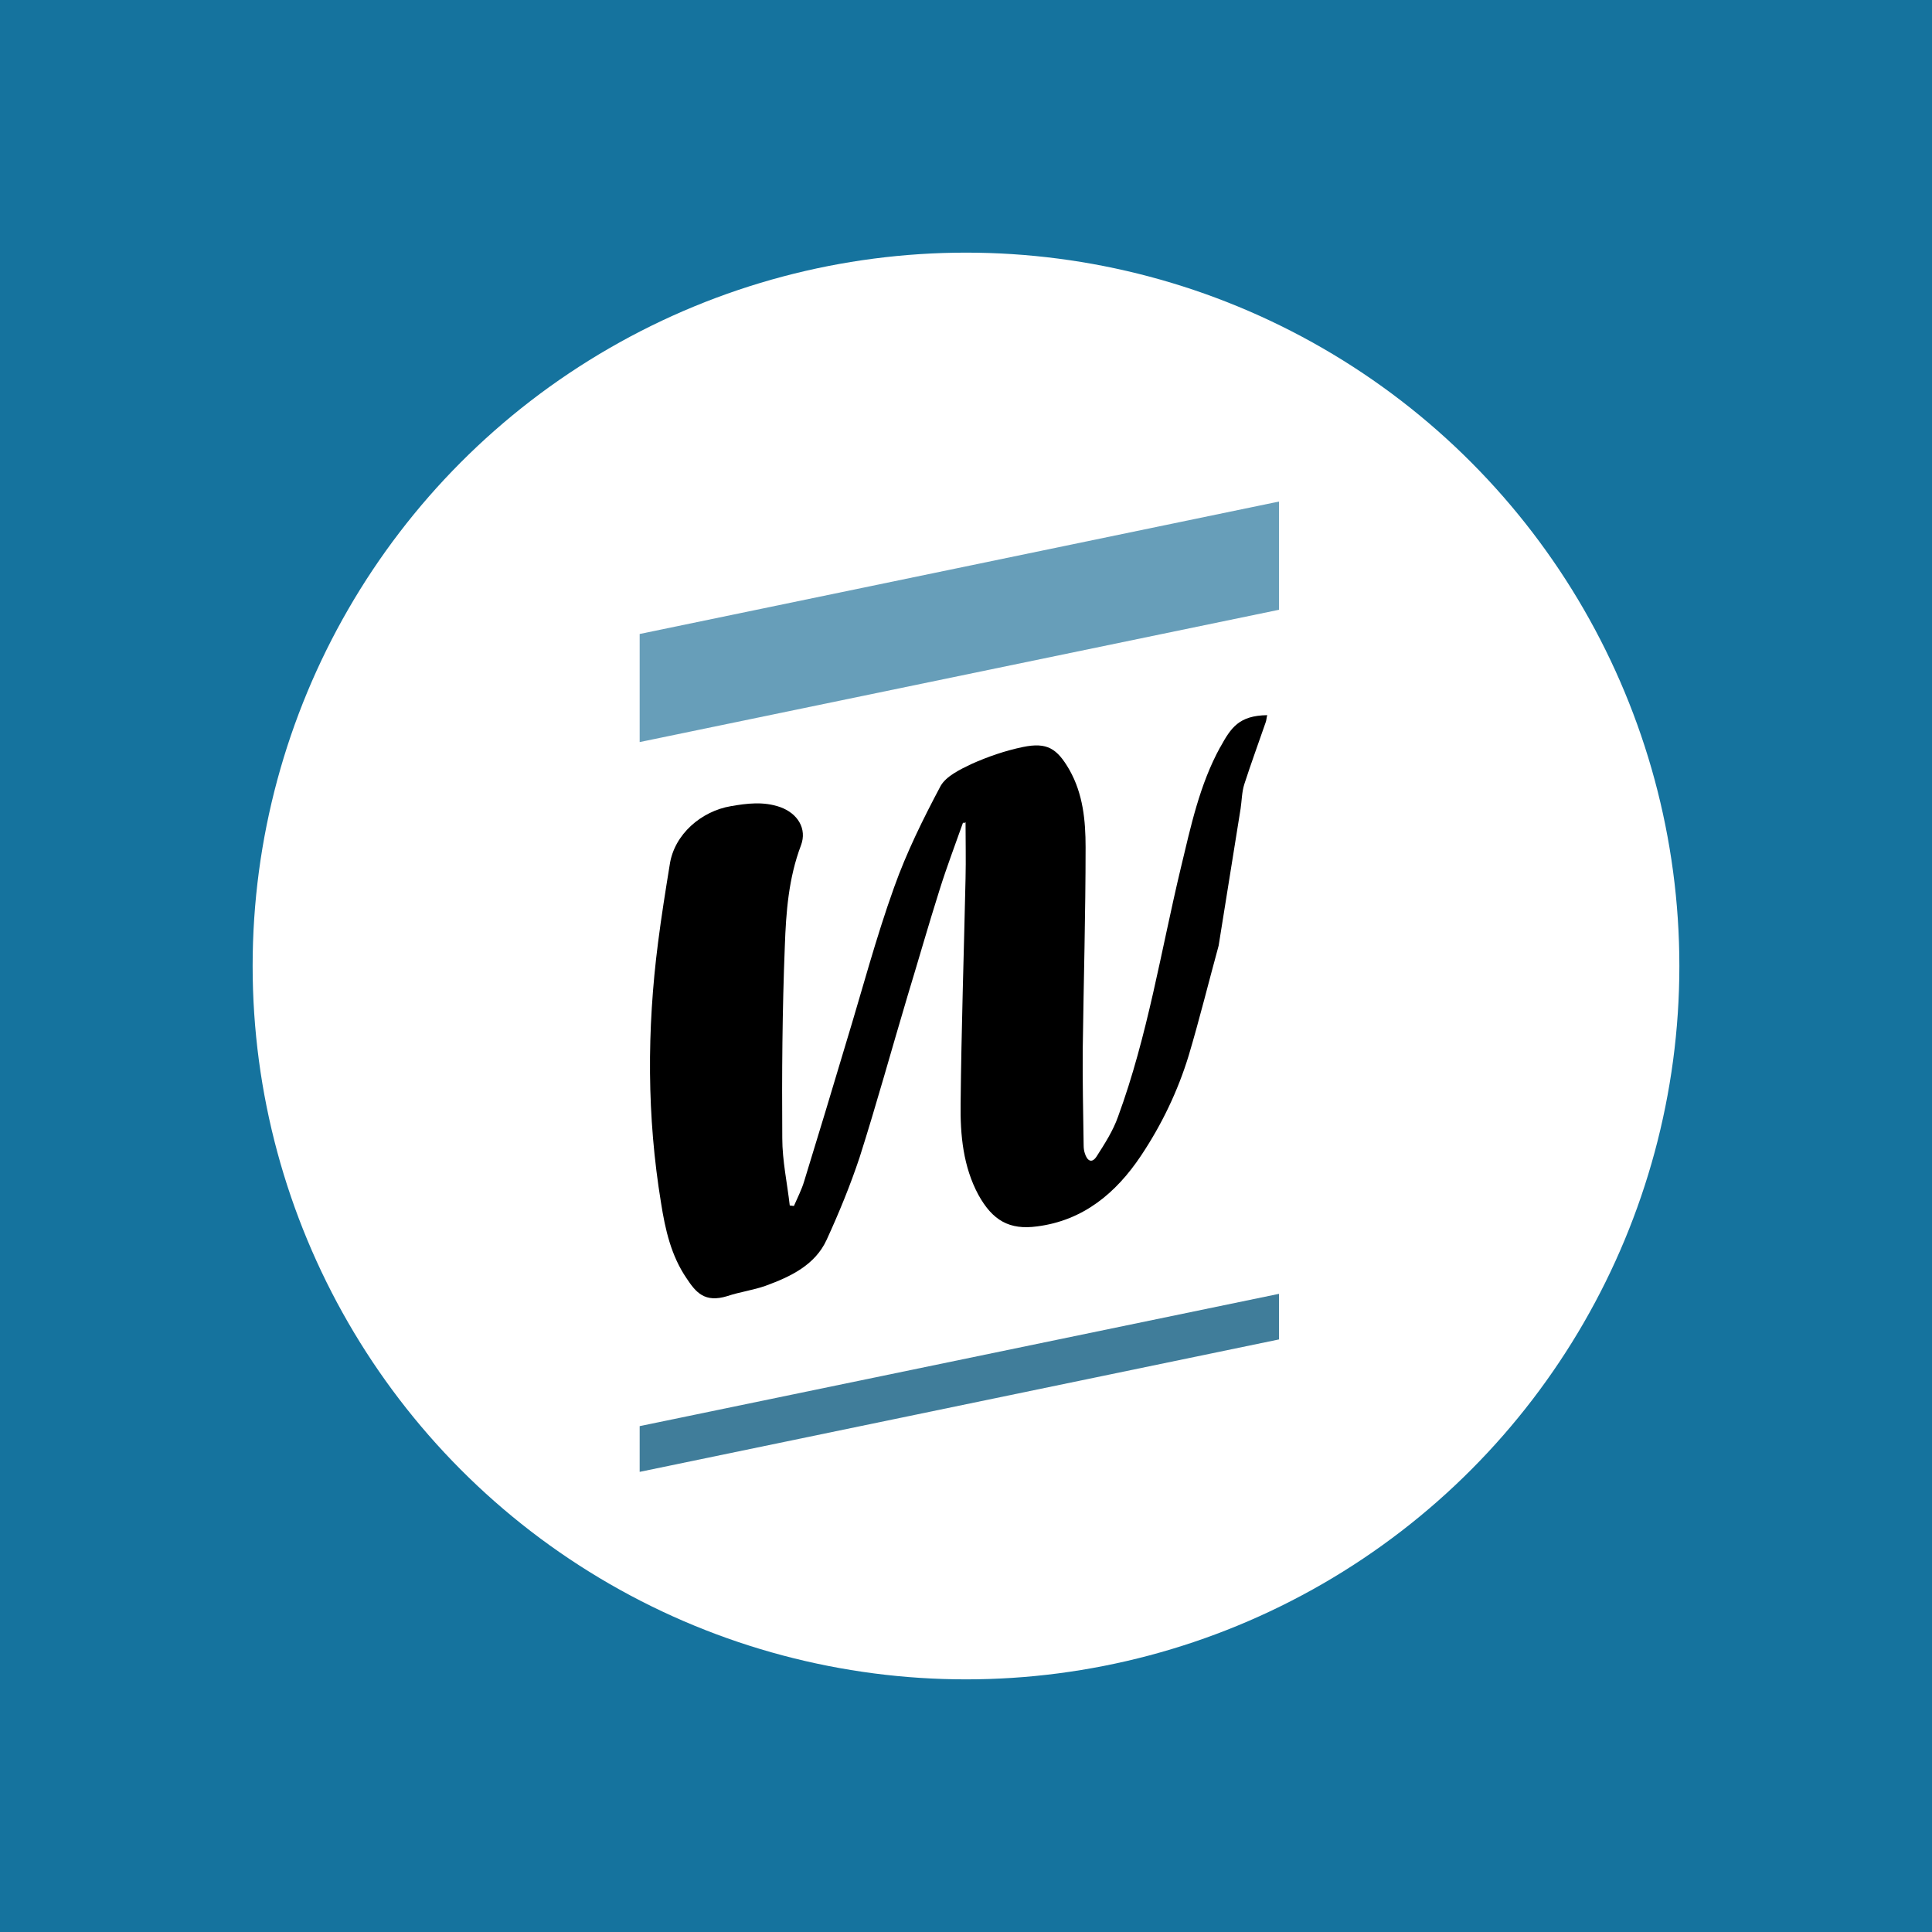 <svg xmlns="http://www.w3.org/2000/svg" viewBox="0 0 129.24 129.24"><path style="fill:#15739e;stroke-width:0" d="M0 0h129.24v129.24H0z"/><circle cx="64.62" cy="64.62" r="47.72" style="fill:#fff;stroke-width:0"/><path style="fill:#407d9a;stroke-width:0" d="M85.56 86.55 42.79 95.4v3.06l42.77-8.86v-3.05z"/><path style="fill:#679eb9;stroke-width:0" d="m85.56 33.55-42.77 8.86v7.23l42.77-8.85v-7.24z"/><path d="M81.63 49.97c-1.39 2.53-1.97 5.31-2.64 8.09-1.33 5.56-2.22 11.25-4.2 16.64-.33.94-.89 1.81-1.44 2.67-.33.5-.64.25-.78-.22-.06-.17-.08-.36-.08-.53-.03-2.17-.08-4.33-.06-6.5.06-4.47.19-8.97.19-13.45 0-1.78-.17-3.56-1.08-5.17-.83-1.44-1.5-1.86-3.11-1.53-1.2.25-2.33.64-3.45 1.14-.75.36-1.69.81-2.06 1.47-1.17 2.2-2.28 4.45-3.11 6.78-1.22 3.39-2.14 6.89-3.2 10.36-.92 3.08-1.86 6.2-2.81 9.28-.17.58-.45 1.11-.69 1.67-.11 0-.19-.03-.28-.03-.17-1.5-.5-3-.5-4.5-.03-4.28 0-8.56.17-12.84.08-2.28.25-4.56 1.08-6.75.42-1.11-.22-2.14-1.39-2.56-1.11-.39-2.22-.25-3.31-.06-1.94.33-3.78 1.86-4.08 3.92-.28 1.72-.56 3.47-.78 5.2-.75 5.84-.75 11.64.2 17.42.28 1.78.67 3.53 1.72 5.06.61.92 1.2 1.64 2.72 1.17.83-.28 1.72-.39 2.56-.69 1.67-.61 3.31-1.39 4.08-3.08.83-1.81 1.58-3.64 2.2-5.5 1.14-3.58 2.14-7.22 3.22-10.84.72-2.36 1.39-4.72 2.14-7.09.47-1.5 1.03-2.97 1.56-4.47.05.03.11.03.17-.03 0 1.25.03 2.5 0 3.75-.11 5.03-.28 10.06-.33 15.09-.03 2.08.17 4.2 1.19 6.09.95 1.72 2.08 2.36 3.92 2.11 3.08-.39 5.28-2.22 6.95-4.72 1.39-2.08 2.47-4.33 3.2-6.72.72-2.42 1.33-4.89 2-7.34l1.47-9.17c.08-.53.08-1.11.25-1.64.45-1.39.95-2.75 1.42-4.11.06-.14.06-.33.11-.5-1.89.03-2.42.83-3.14 2.14Z" style="stroke-width:0"/></svg>
